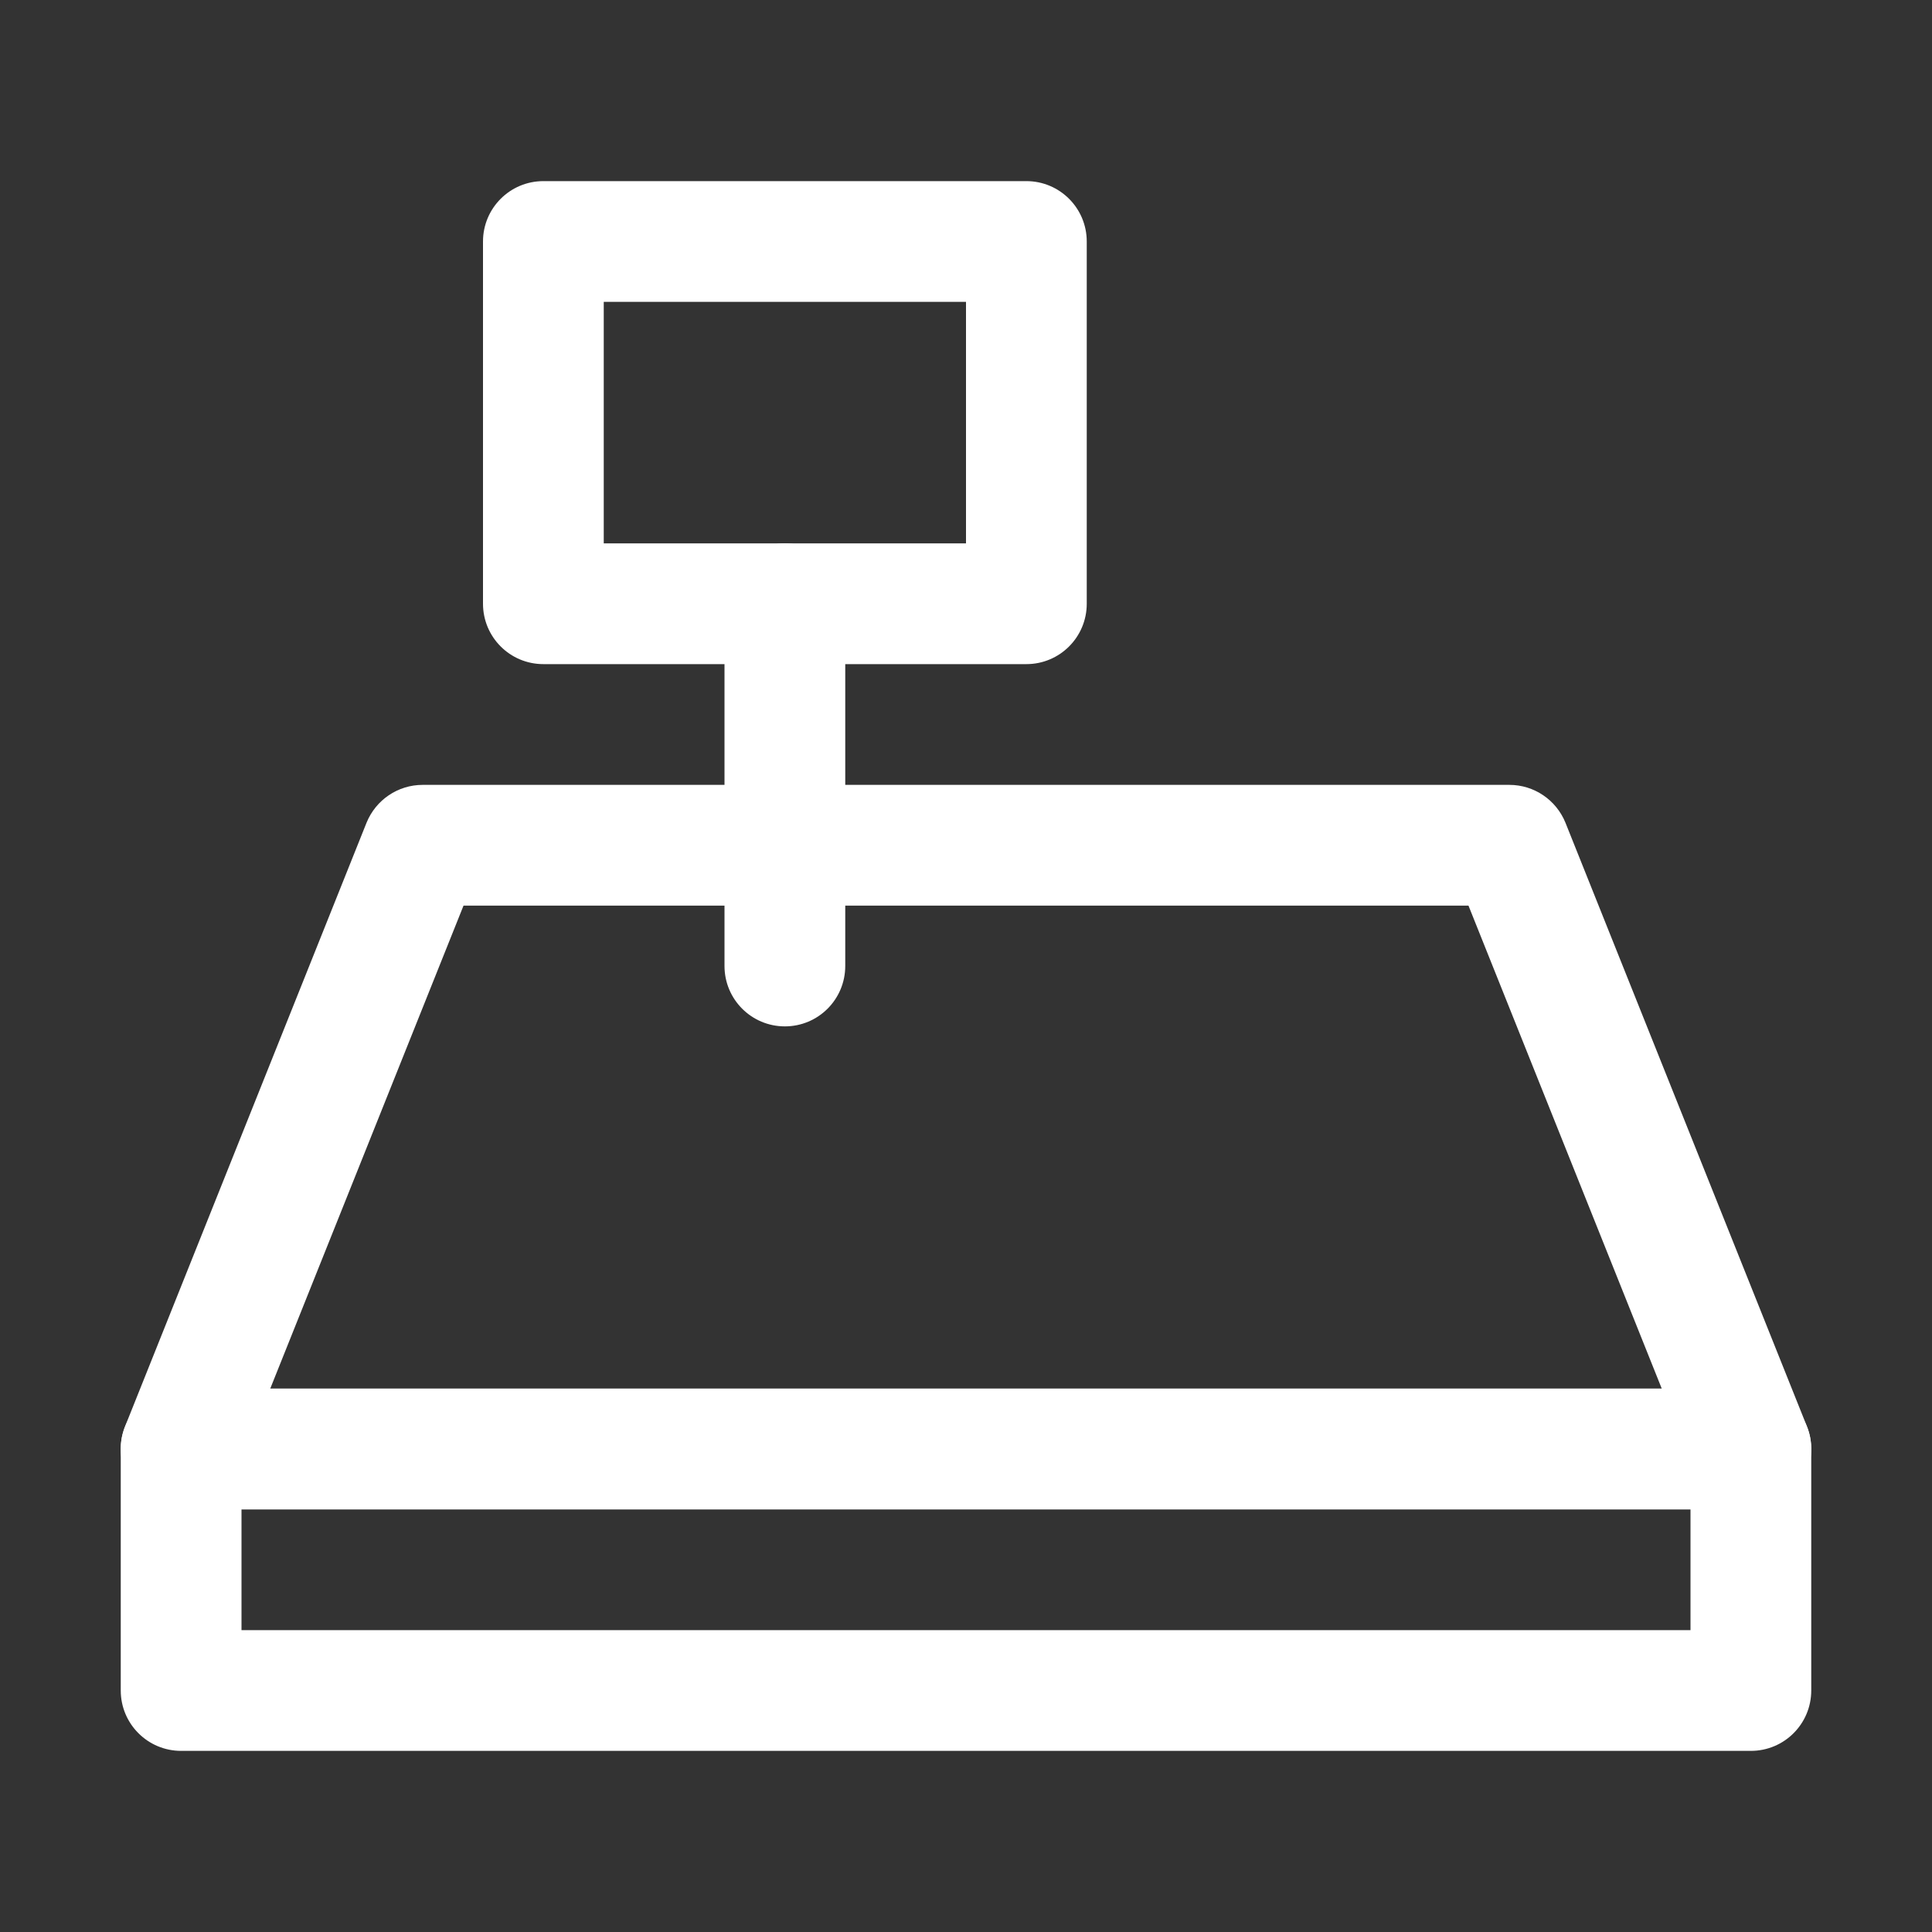 <svg width="24" height="24" viewBox="0 0 24 24" fill="none" xmlns="http://www.w3.org/2000/svg">
<rect x="0" y="0" width="24" height="24" fill="#333333" stroke="none"/>
<path d="M21.75 21.75H2.25C1.835 21.75 1.5 21.414 1.5 21V18C1.5 17.586 1.835 17.25 2.25 17.25H21.75C22.165 17.25 22.5 17.586 22.5 18V21C22.5 21.414 22.165 21.75 21.75 21.75ZM3 20.25H21V18.75H3V20.25Z" fill="white"/>
<path d="M21.75 18.75H2.25C2.001 18.75 1.769 18.627 1.629 18.42C1.49 18.214 1.461 17.952 1.553 17.721L4.553 10.221C4.668 9.937 4.943 9.75 5.25 9.75H18.75C19.057 9.75 19.332 9.937 19.447 10.221L22.447 17.721C22.539 17.952 22.51 18.214 22.371 18.42C22.231 18.627 21.999 18.75 21.75 18.75ZM3.357 17.25H20.643L18.242 11.25H5.758L3.357 17.25Z" fill="white"/>
<path d="M9.75 12.75C9.335 12.75 9 12.414 9 12V7.5C9 7.086 9.335 6.75 9.75 6.75C10.165 6.75 10.5 7.086 10.5 7.5V12C10.5 12.414 10.165 12.75 9.75 12.75Z" fill="white"/>
<path d="M12.75 8.25H6.75C6.335 8.25 6 7.914 6 7.5V3C6 2.586 6.335 2.25 6.75 2.25H12.75C13.165 2.25 13.5 2.586 13.5 3V7.5C13.5 7.914 13.165 8.25 12.75 8.25ZM7.5 6.75H12V3.75H7.5V6.75Z" fill="white"/>
</svg>
